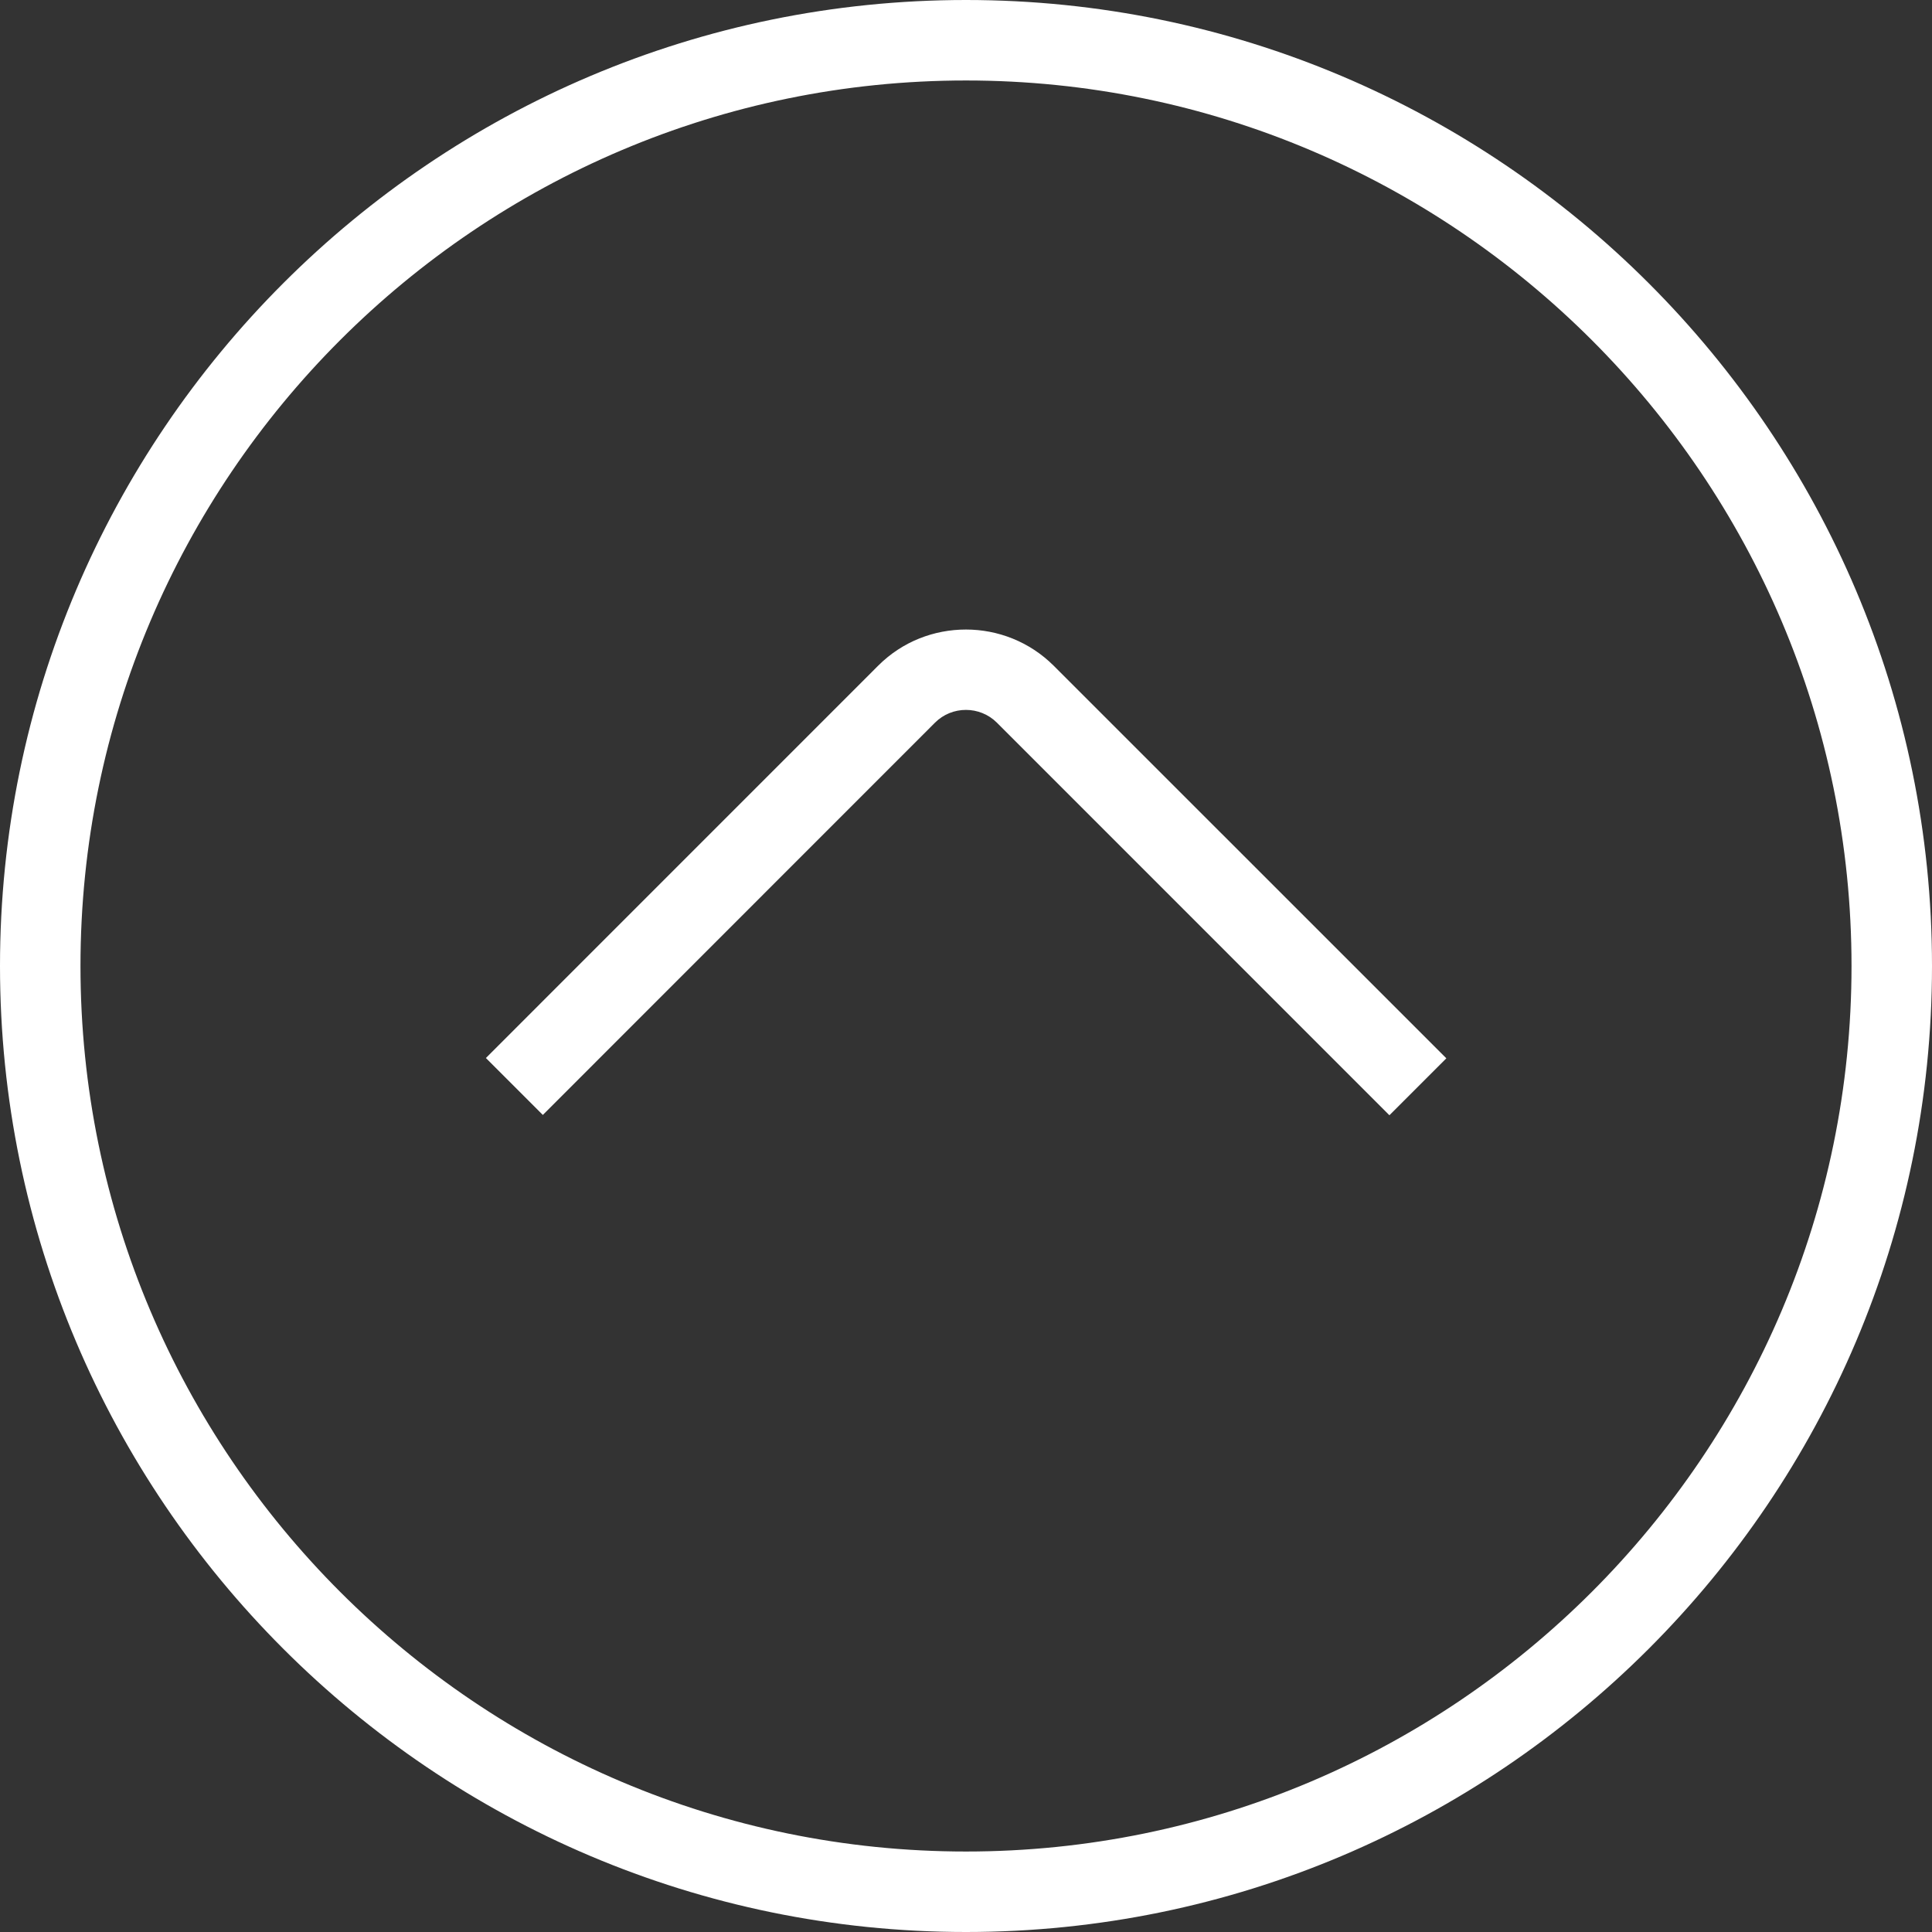 <svg width="32" height="32" viewBox="0 0 32 32" fill="none" xmlns="http://www.w3.org/2000/svg">
<rect x="0" y="0" width="32" height="32" fill="#333333" stroke="none"/>
<path d="M16 32C7.177 32 0 24.823 0 16C0 7.177 7.177 0 16 0C24.823 0 32 7.177 32 16C32 24.823 24.823 32 16 32ZM16 1.333C7.913 1.333 1.333 7.913 1.333 16C1.333 24.087 7.913 30.667 16 30.667C24.087 30.667 30.667 24.087 30.667 16C30.667 7.913 24.087 1.333 16 1.333ZM23.013 18.472L23.956 17.529L17.453 11.027C17.052 10.627 16.525 10.427 15.999 10.427C15.472 10.427 14.945 10.625 14.544 11.027L8.048 17.524L8.991 18.467L15.487 11.969C15.768 11.688 16.229 11.688 16.511 11.969L23.013 18.472Z" fill="white"/>
</svg>

